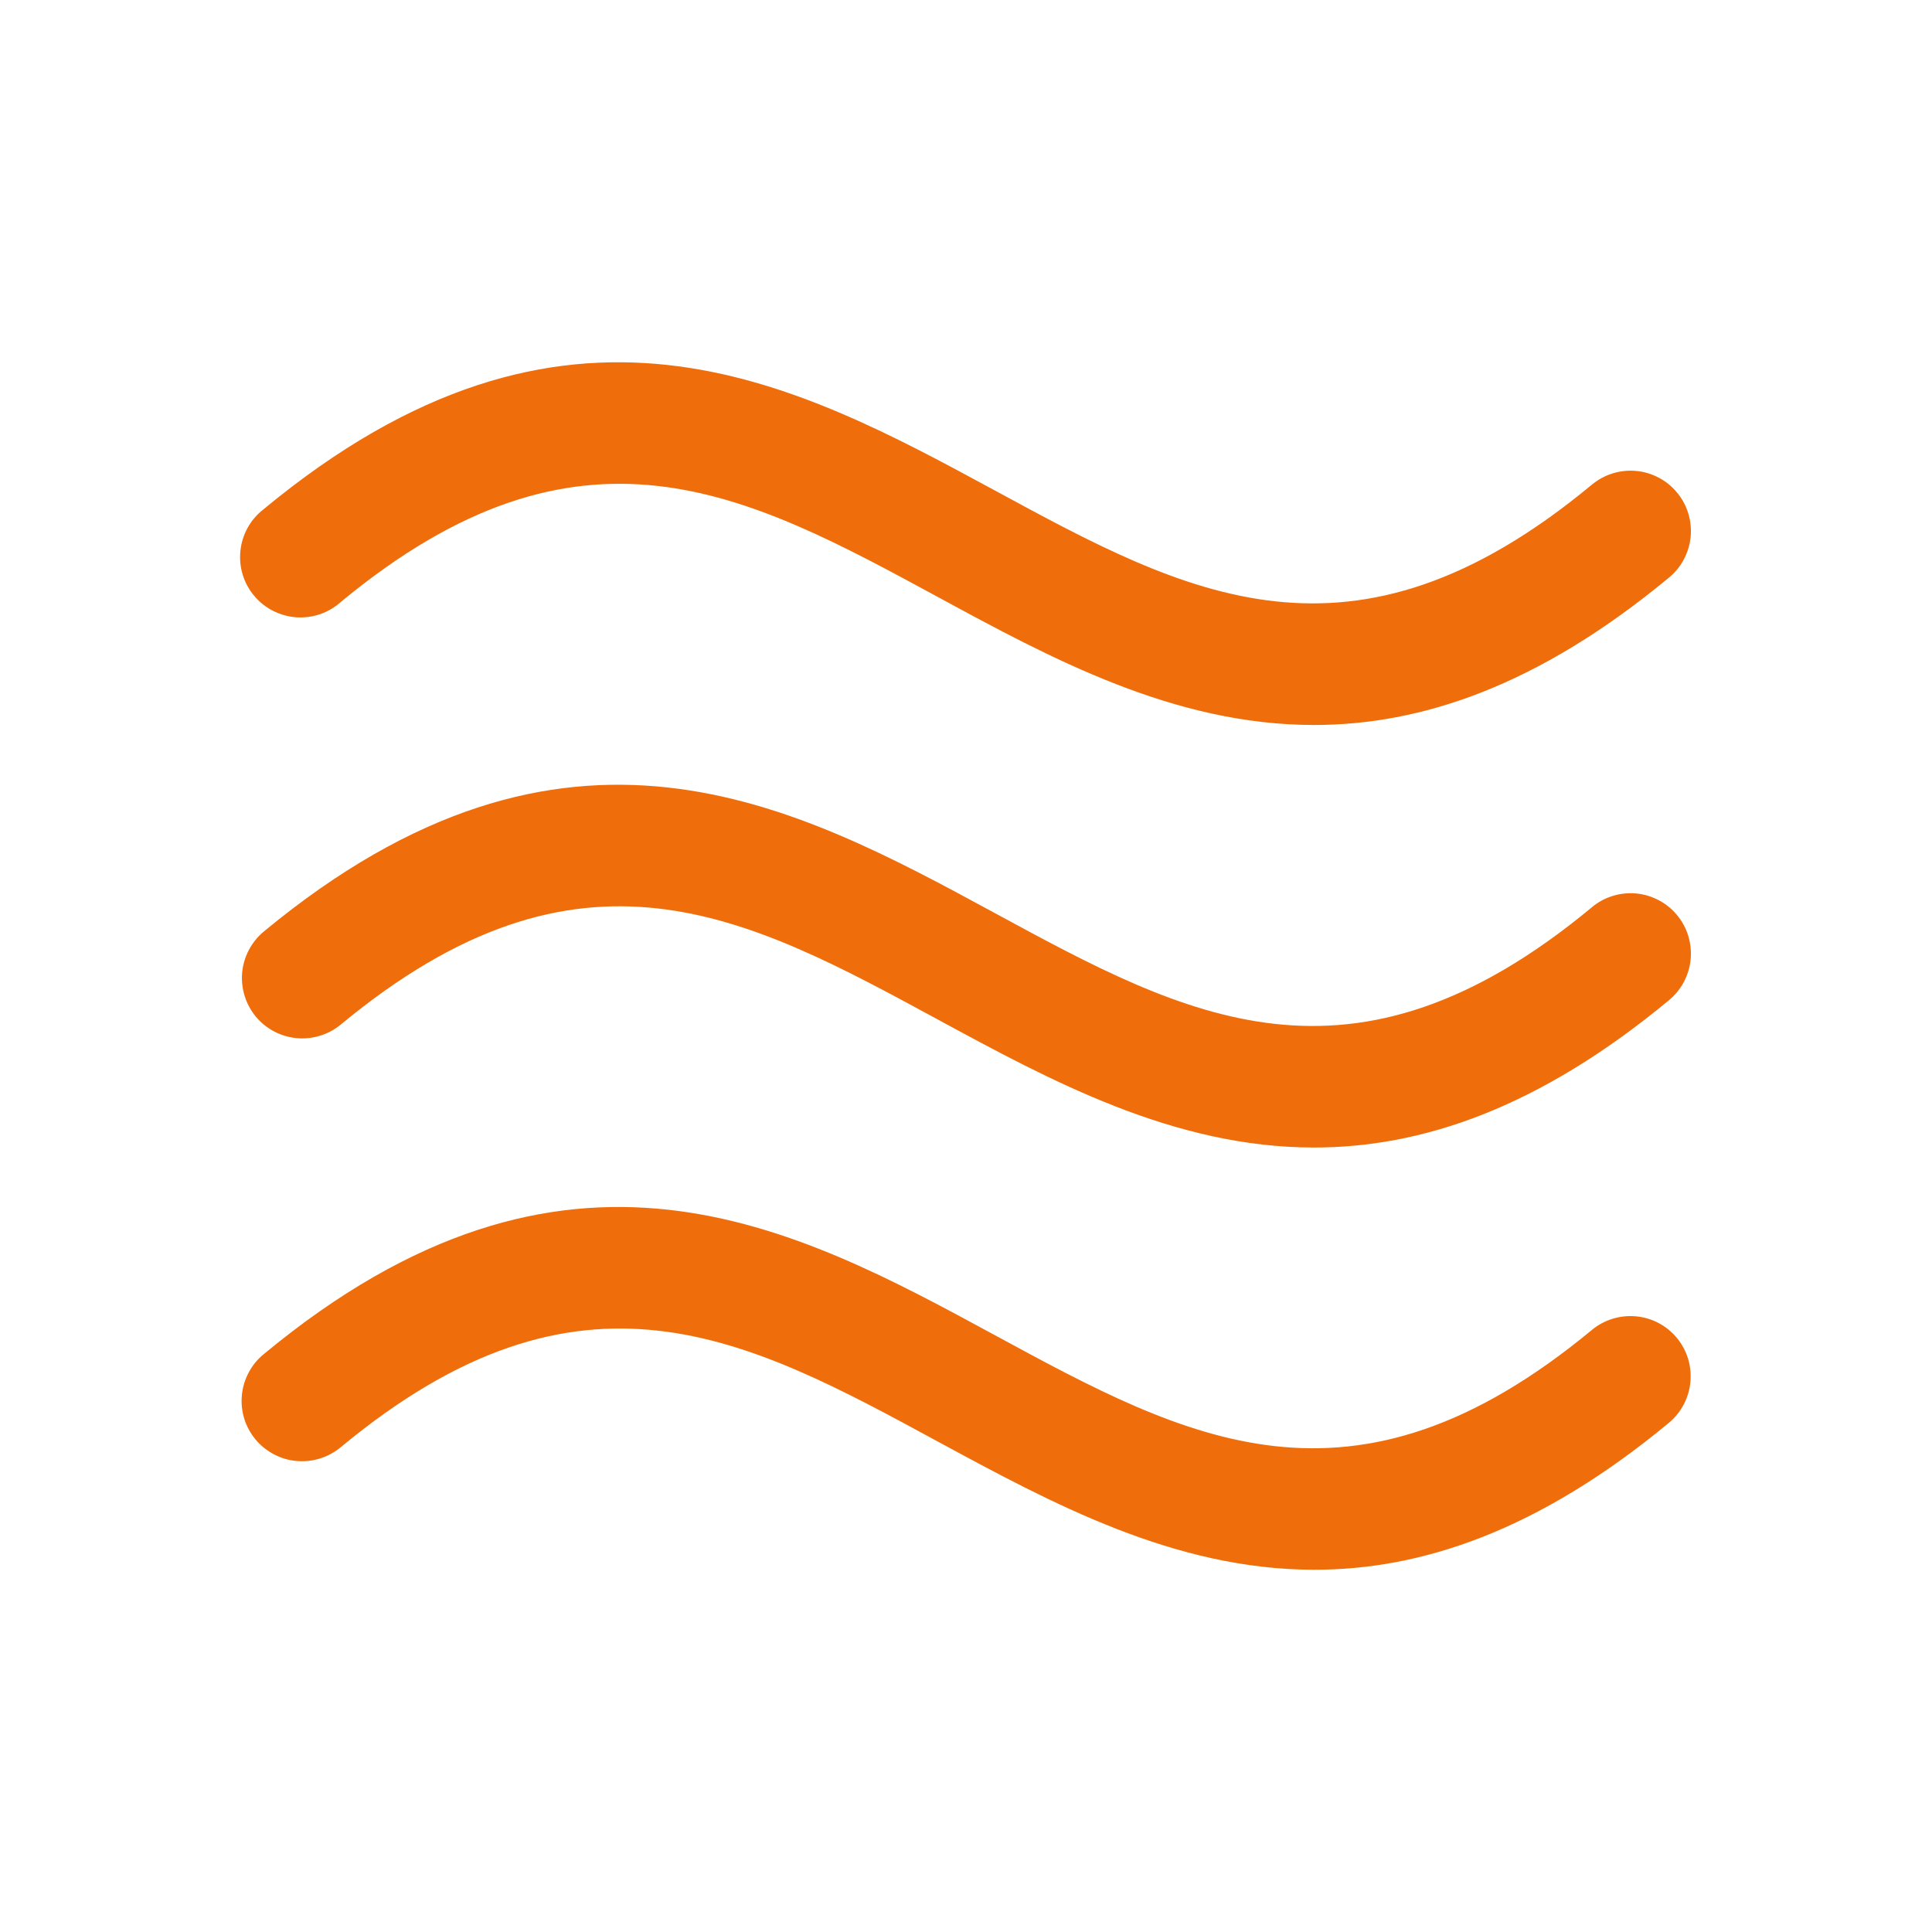 <svg width="24" height="24" viewBox="0 0 24 24" fill="none" xmlns="http://www.w3.org/2000/svg">
<path d="M20.828 16.617C20.956 16.77 21.017 16.966 20.999 17.164C20.982 17.361 20.887 17.544 20.735 17.672C19.107 19.021 17.654 19.5 16.328 19.5C14.586 19.5 13.064 18.673 11.647 17.906C9.271 16.616 7.219 15.502 4.235 17.976C4.159 18.039 4.071 18.088 3.977 18.117C3.883 18.147 3.783 18.158 3.685 18.149C3.586 18.141 3.49 18.112 3.403 18.066C3.315 18.02 3.237 17.957 3.174 17.881C3.111 17.805 3.063 17.717 3.034 17.623C3.005 17.528 2.995 17.429 3.005 17.33C3.014 17.232 3.043 17.136 3.09 17.049C3.136 16.961 3.2 16.884 3.276 16.822C7.042 13.701 9.869 15.235 12.364 16.589C14.74 17.878 16.792 18.992 19.776 16.52C19.929 16.394 20.125 16.334 20.323 16.352C20.52 16.37 20.701 16.465 20.828 16.617ZM19.772 11.273C16.788 13.746 14.736 12.633 12.359 11.343C9.864 9.99 7.038 8.456 3.272 11.576C3.121 11.704 3.026 11.886 3.008 12.083C2.991 12.28 3.052 12.476 3.178 12.629C3.305 12.781 3.486 12.877 3.683 12.896C3.88 12.915 4.077 12.855 4.23 12.73C7.214 10.257 9.266 11.371 11.643 12.661C13.059 13.429 14.582 14.255 16.324 14.255C17.649 14.255 19.102 13.776 20.73 12.427C20.807 12.364 20.87 12.287 20.917 12.199C20.963 12.112 20.992 12.017 21.002 11.918C21.011 11.819 21.001 11.72 20.972 11.625C20.943 11.531 20.896 11.443 20.832 11.367C20.769 11.29 20.692 11.228 20.604 11.182C20.516 11.136 20.42 11.107 20.322 11.099C20.223 11.09 20.124 11.101 20.029 11.131C19.935 11.16 19.848 11.209 19.772 11.272V11.273ZM4.23 7.481C7.214 5.009 9.266 6.123 11.643 7.412C13.059 8.181 14.582 9.006 16.324 9.006C17.649 9.006 19.102 8.526 20.73 7.177C20.807 7.115 20.87 7.038 20.917 6.95C20.963 6.863 20.992 6.767 21.002 6.669C21.011 6.57 21.001 6.471 20.972 6.376C20.943 6.282 20.896 6.194 20.832 6.118C20.769 6.041 20.692 5.979 20.604 5.933C20.516 5.887 20.42 5.858 20.322 5.85C20.223 5.841 20.124 5.852 20.029 5.882C19.935 5.911 19.848 5.96 19.772 6.023C16.788 8.497 14.736 7.383 12.359 6.093C9.864 4.742 7.038 3.208 3.272 6.328C3.192 6.39 3.126 6.467 3.077 6.555C3.028 6.642 2.998 6.739 2.987 6.839C2.976 6.939 2.985 7.04 3.014 7.136C3.043 7.233 3.091 7.322 3.156 7.399C3.22 7.477 3.299 7.54 3.388 7.586C3.478 7.632 3.575 7.66 3.675 7.668C3.776 7.675 3.876 7.663 3.972 7.631C4.067 7.599 4.155 7.548 4.23 7.481Z" fill="#EF6E0B"/>
</svg>

